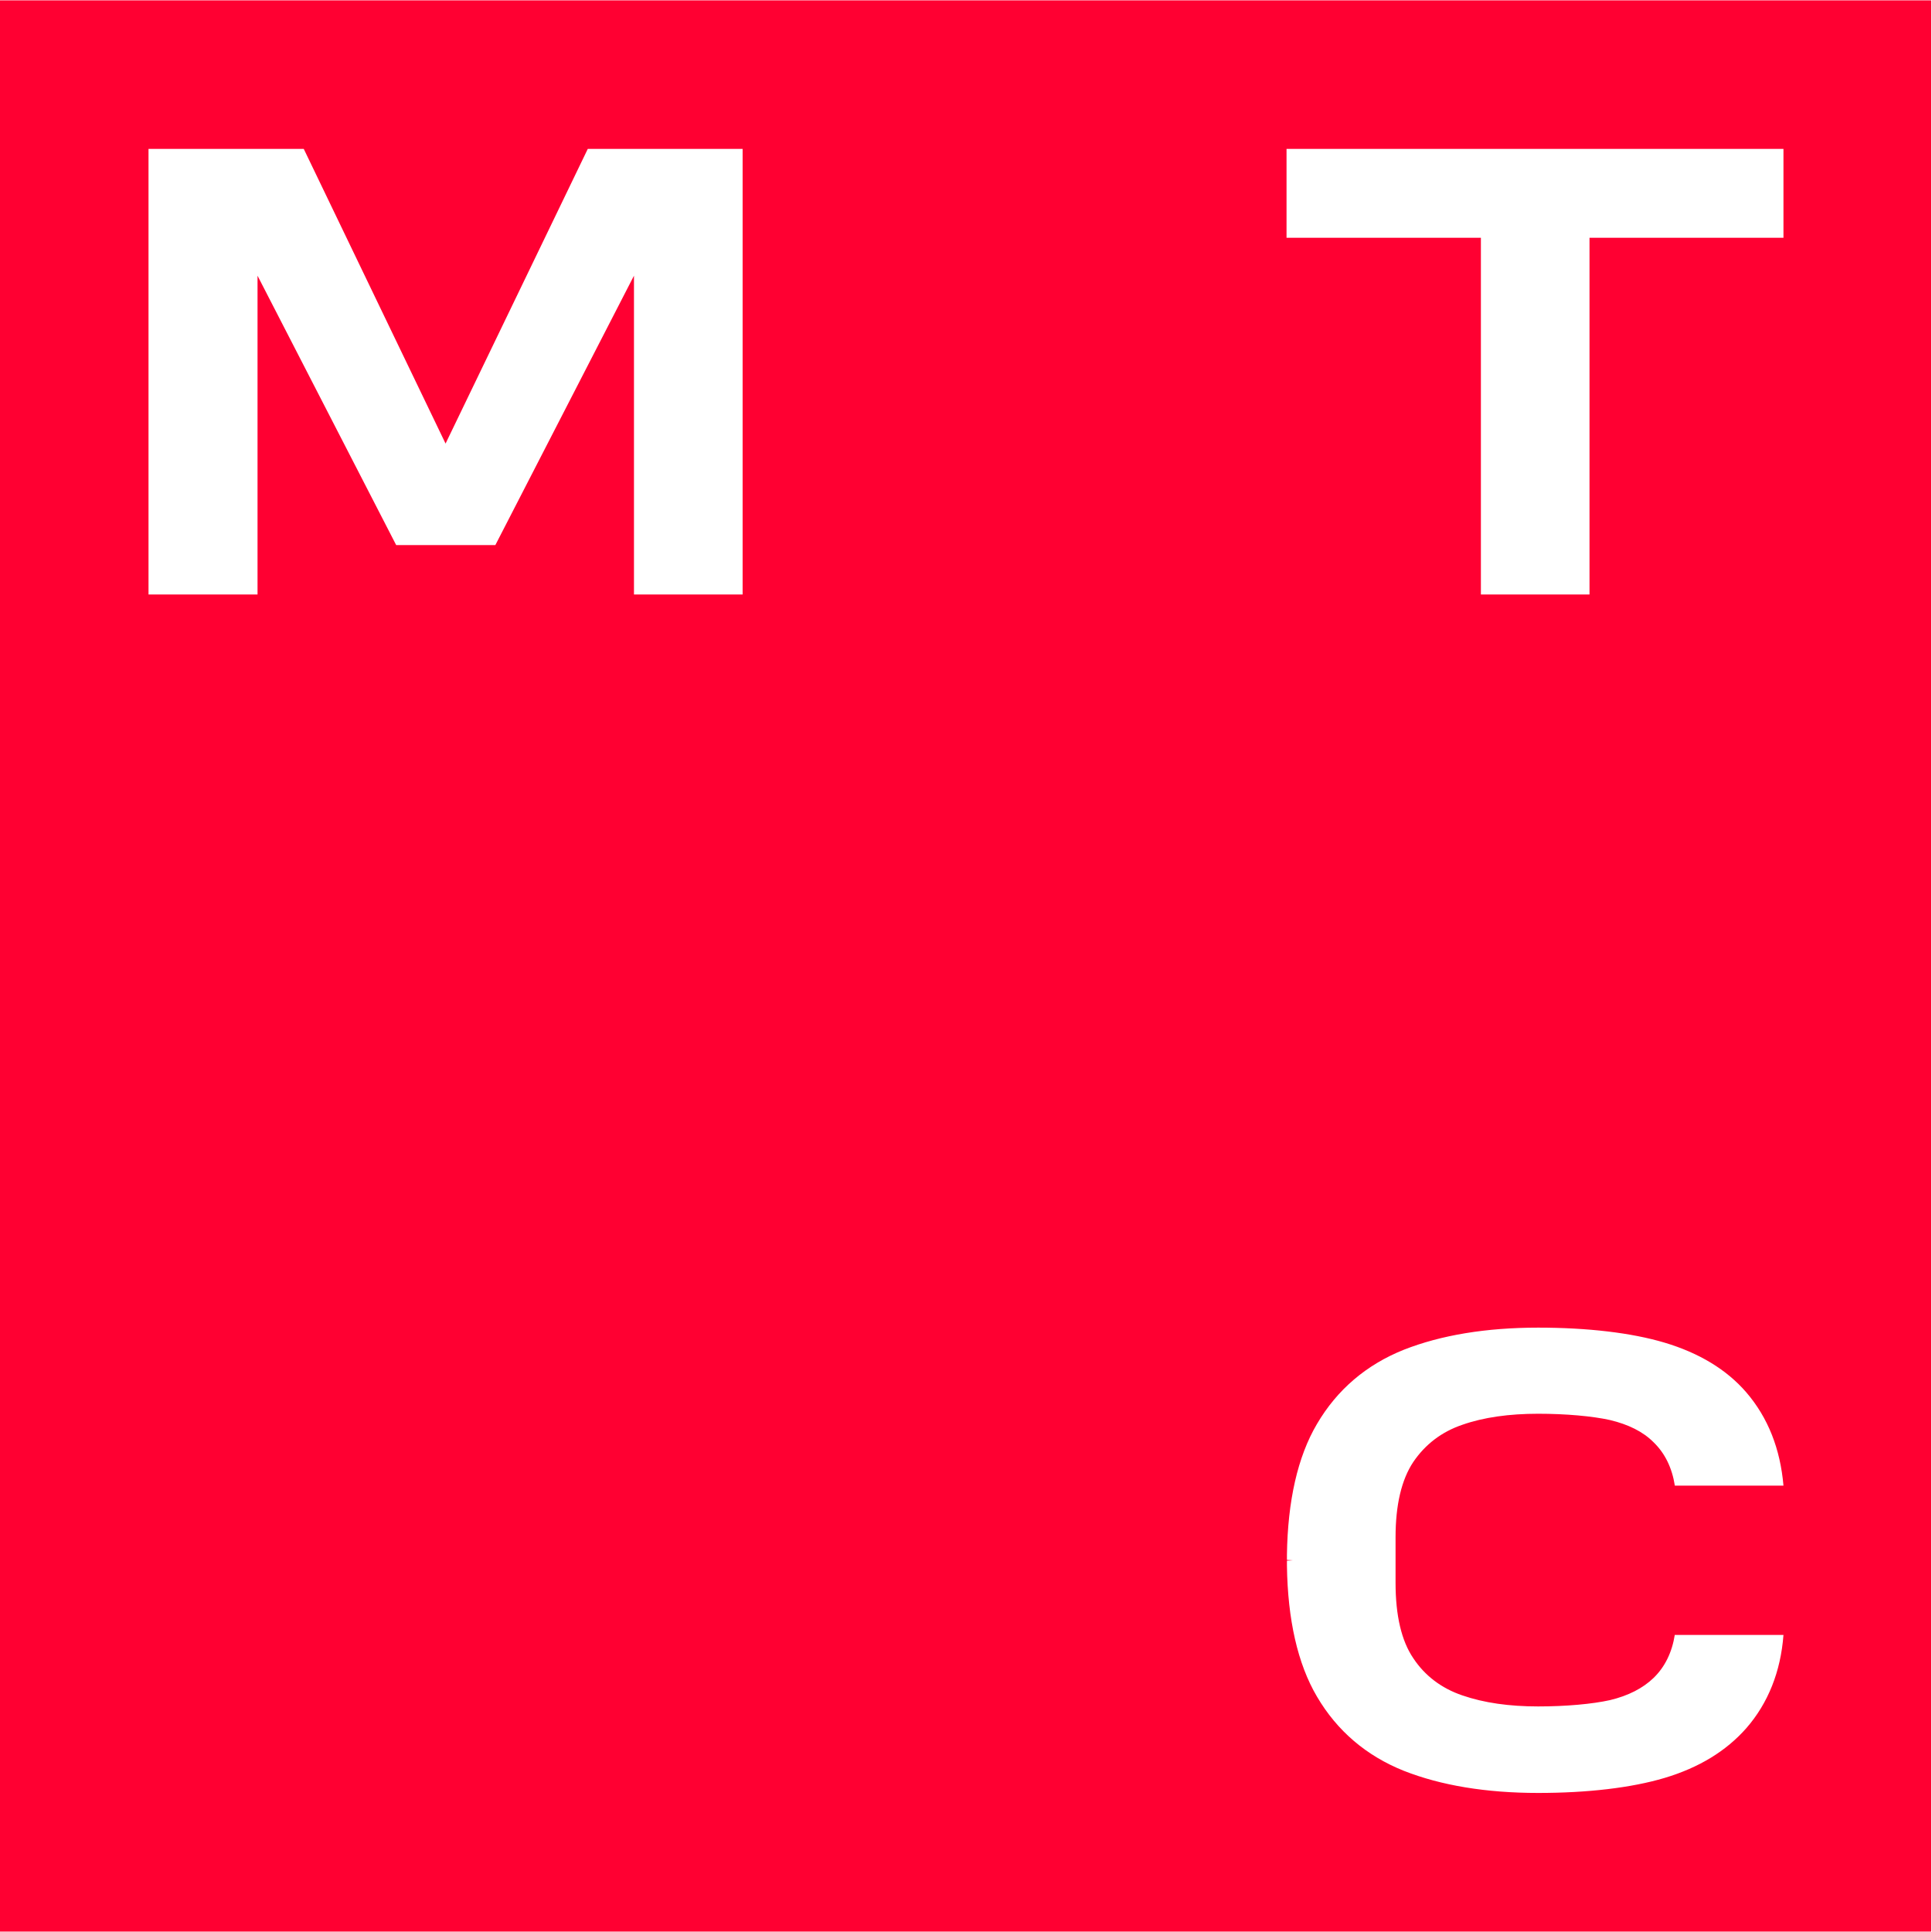 <svg width="77" height="77" viewBox="0 0 77 77" fill="none" xmlns="http://www.w3.org/2000/svg">
<path fill-rule="evenodd" clip-rule="evenodd" d="M0 0.015H76.969V76.984H0V0.015ZM23.426 5.934L17.758 17.679L12.106 5.934H5.919V23.693H10.264V10.988L15.79 21.725H19.742L25.267 10.988V23.693H29.597V5.934H23.426ZM51.275 5.934V9.477H59.021V23.693H63.35V9.477H71.08V5.934H51.275ZM65.9 66.877C66.357 66.436 66.64 65.853 66.751 65.145V65.161H71.08C70.97 66.625 70.466 67.884 69.6 68.876C68.797 69.789 67.711 70.451 66.341 70.86C65.019 71.254 63.271 71.458 61.303 71.458C59.225 71.458 57.43 71.159 55.95 70.576C54.455 69.978 53.29 68.986 52.487 67.617C51.716 66.31 51.322 64.547 51.291 62.406V62.201L51.527 62.185L51.291 62.17V61.965C51.322 59.824 51.716 58.06 52.487 56.754C53.29 55.384 54.455 54.392 55.95 53.794C57.43 53.212 59.225 52.913 61.303 52.913C63.271 52.913 65.019 53.117 66.341 53.511C67.711 53.92 68.813 54.581 69.6 55.494C70.466 56.502 70.954 57.746 71.08 59.21H66.751C66.64 58.501 66.357 57.919 65.9 57.478C65.475 57.053 64.893 56.77 64.168 56.596C63.46 56.439 62.405 56.345 61.303 56.345C60.154 56.345 59.131 56.486 58.281 56.785C57.446 57.069 56.801 57.572 56.328 58.265C55.856 58.974 55.62 59.981 55.62 61.272V63.083C55.62 64.389 55.856 65.397 56.328 66.09C56.785 66.782 57.446 67.286 58.281 67.57C59.147 67.869 60.154 68.01 61.303 68.01C62.405 68.01 63.46 67.916 64.168 67.758C64.893 67.585 65.475 67.286 65.9 66.877Z" fill="#FF0032"/>
</svg>
